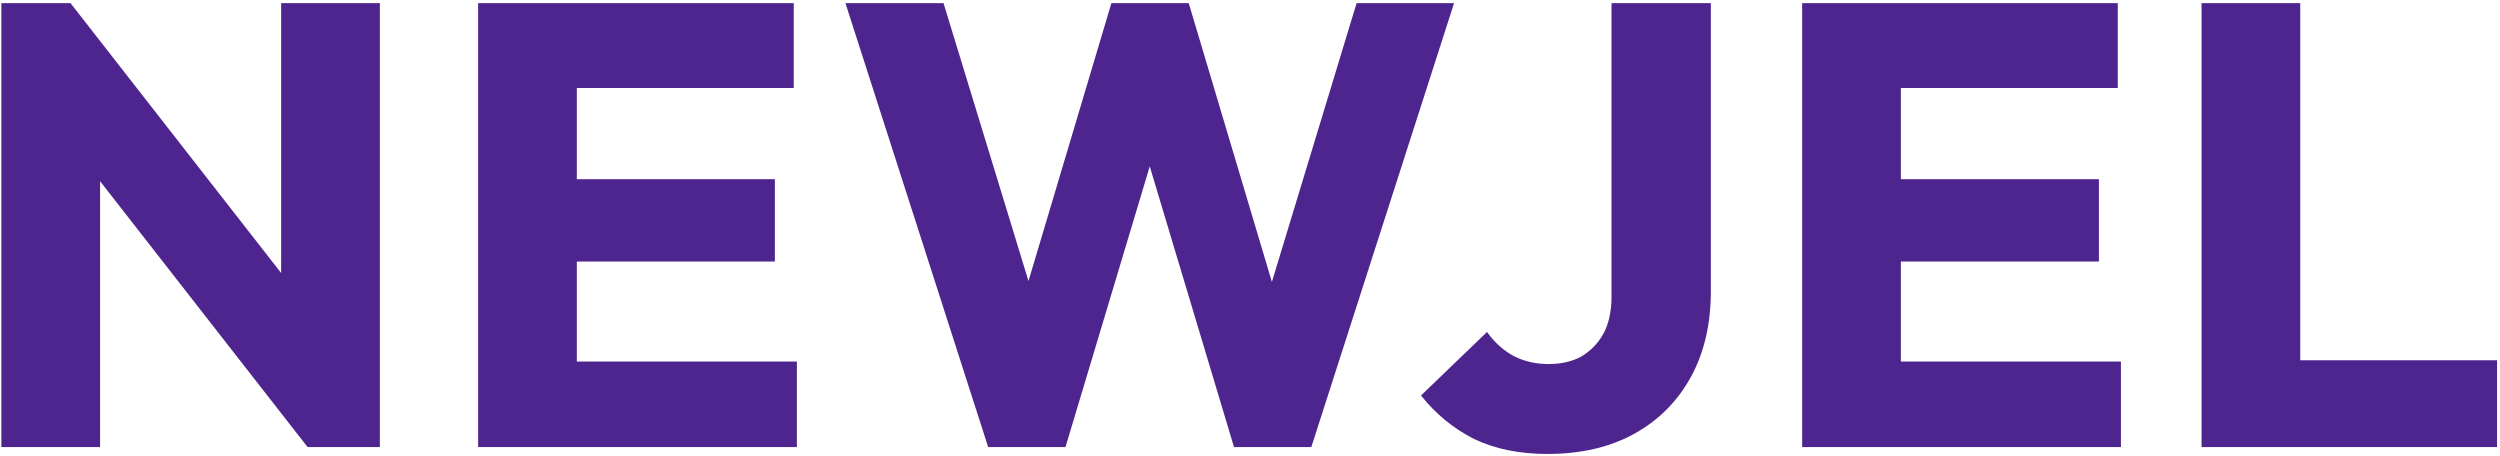 <?xml version="1.0" encoding="UTF-8"?> <svg xmlns="http://www.w3.org/2000/svg" width="663" height="121" viewBox="0 0 663 121" fill="none"><path d="M0.362 118.554V0.836H18.703L26.54 24.346V118.554H0.362ZM81.564 118.554L12.2 29.682L18.703 0.836L88.067 89.708L81.564 118.554ZM81.564 118.554L74.561 95.044V0.836H100.739V118.554H81.564ZM126.797 118.554V0.836H152.975V118.554H126.797ZM146.805 118.554V95.877H211.333V118.554H146.805ZM146.805 69.366V47.523H205.497V69.366H146.805ZM146.805 23.346V0.836H210.5V23.346H146.805ZM262.061 118.554L224.211 0.836H250.223L277.901 91.375H267.73L294.742 0.836H315.251L342.262 91.375H332.258L359.77 0.836H385.614L347.765 118.554H327.256L300.077 28.015H309.748L282.57 118.554H262.061ZM410.365 120.388C402.917 120.388 396.414 119.054 390.856 116.386C385.409 113.607 380.741 109.772 376.85 104.881L394.358 88.04C396.359 90.82 398.693 92.931 401.361 94.377C404.14 95.822 407.252 96.544 410.698 96.544C414.033 96.544 416.923 95.877 419.368 94.543C421.814 93.098 423.759 91.097 425.204 88.541C426.649 85.873 427.372 82.594 427.372 78.703V0.836H453.717V77.203C453.717 85.984 451.938 93.599 448.381 100.046C444.824 106.493 439.822 111.495 433.374 115.052C426.927 118.609 419.257 120.388 410.365 120.388ZM477.931 118.554V0.836H504.109V118.554H477.931ZM497.94 118.554V95.877H562.468V118.554H497.94ZM497.94 69.366V47.523H556.632V69.366H497.94ZM497.94 23.346V0.836H561.634V23.346H497.94ZM583.85 118.554V0.836H610.028V118.554H583.85ZM604.025 118.554V95.544H662.217V118.554H604.025Z" fill="#4E258E"></path></svg> 